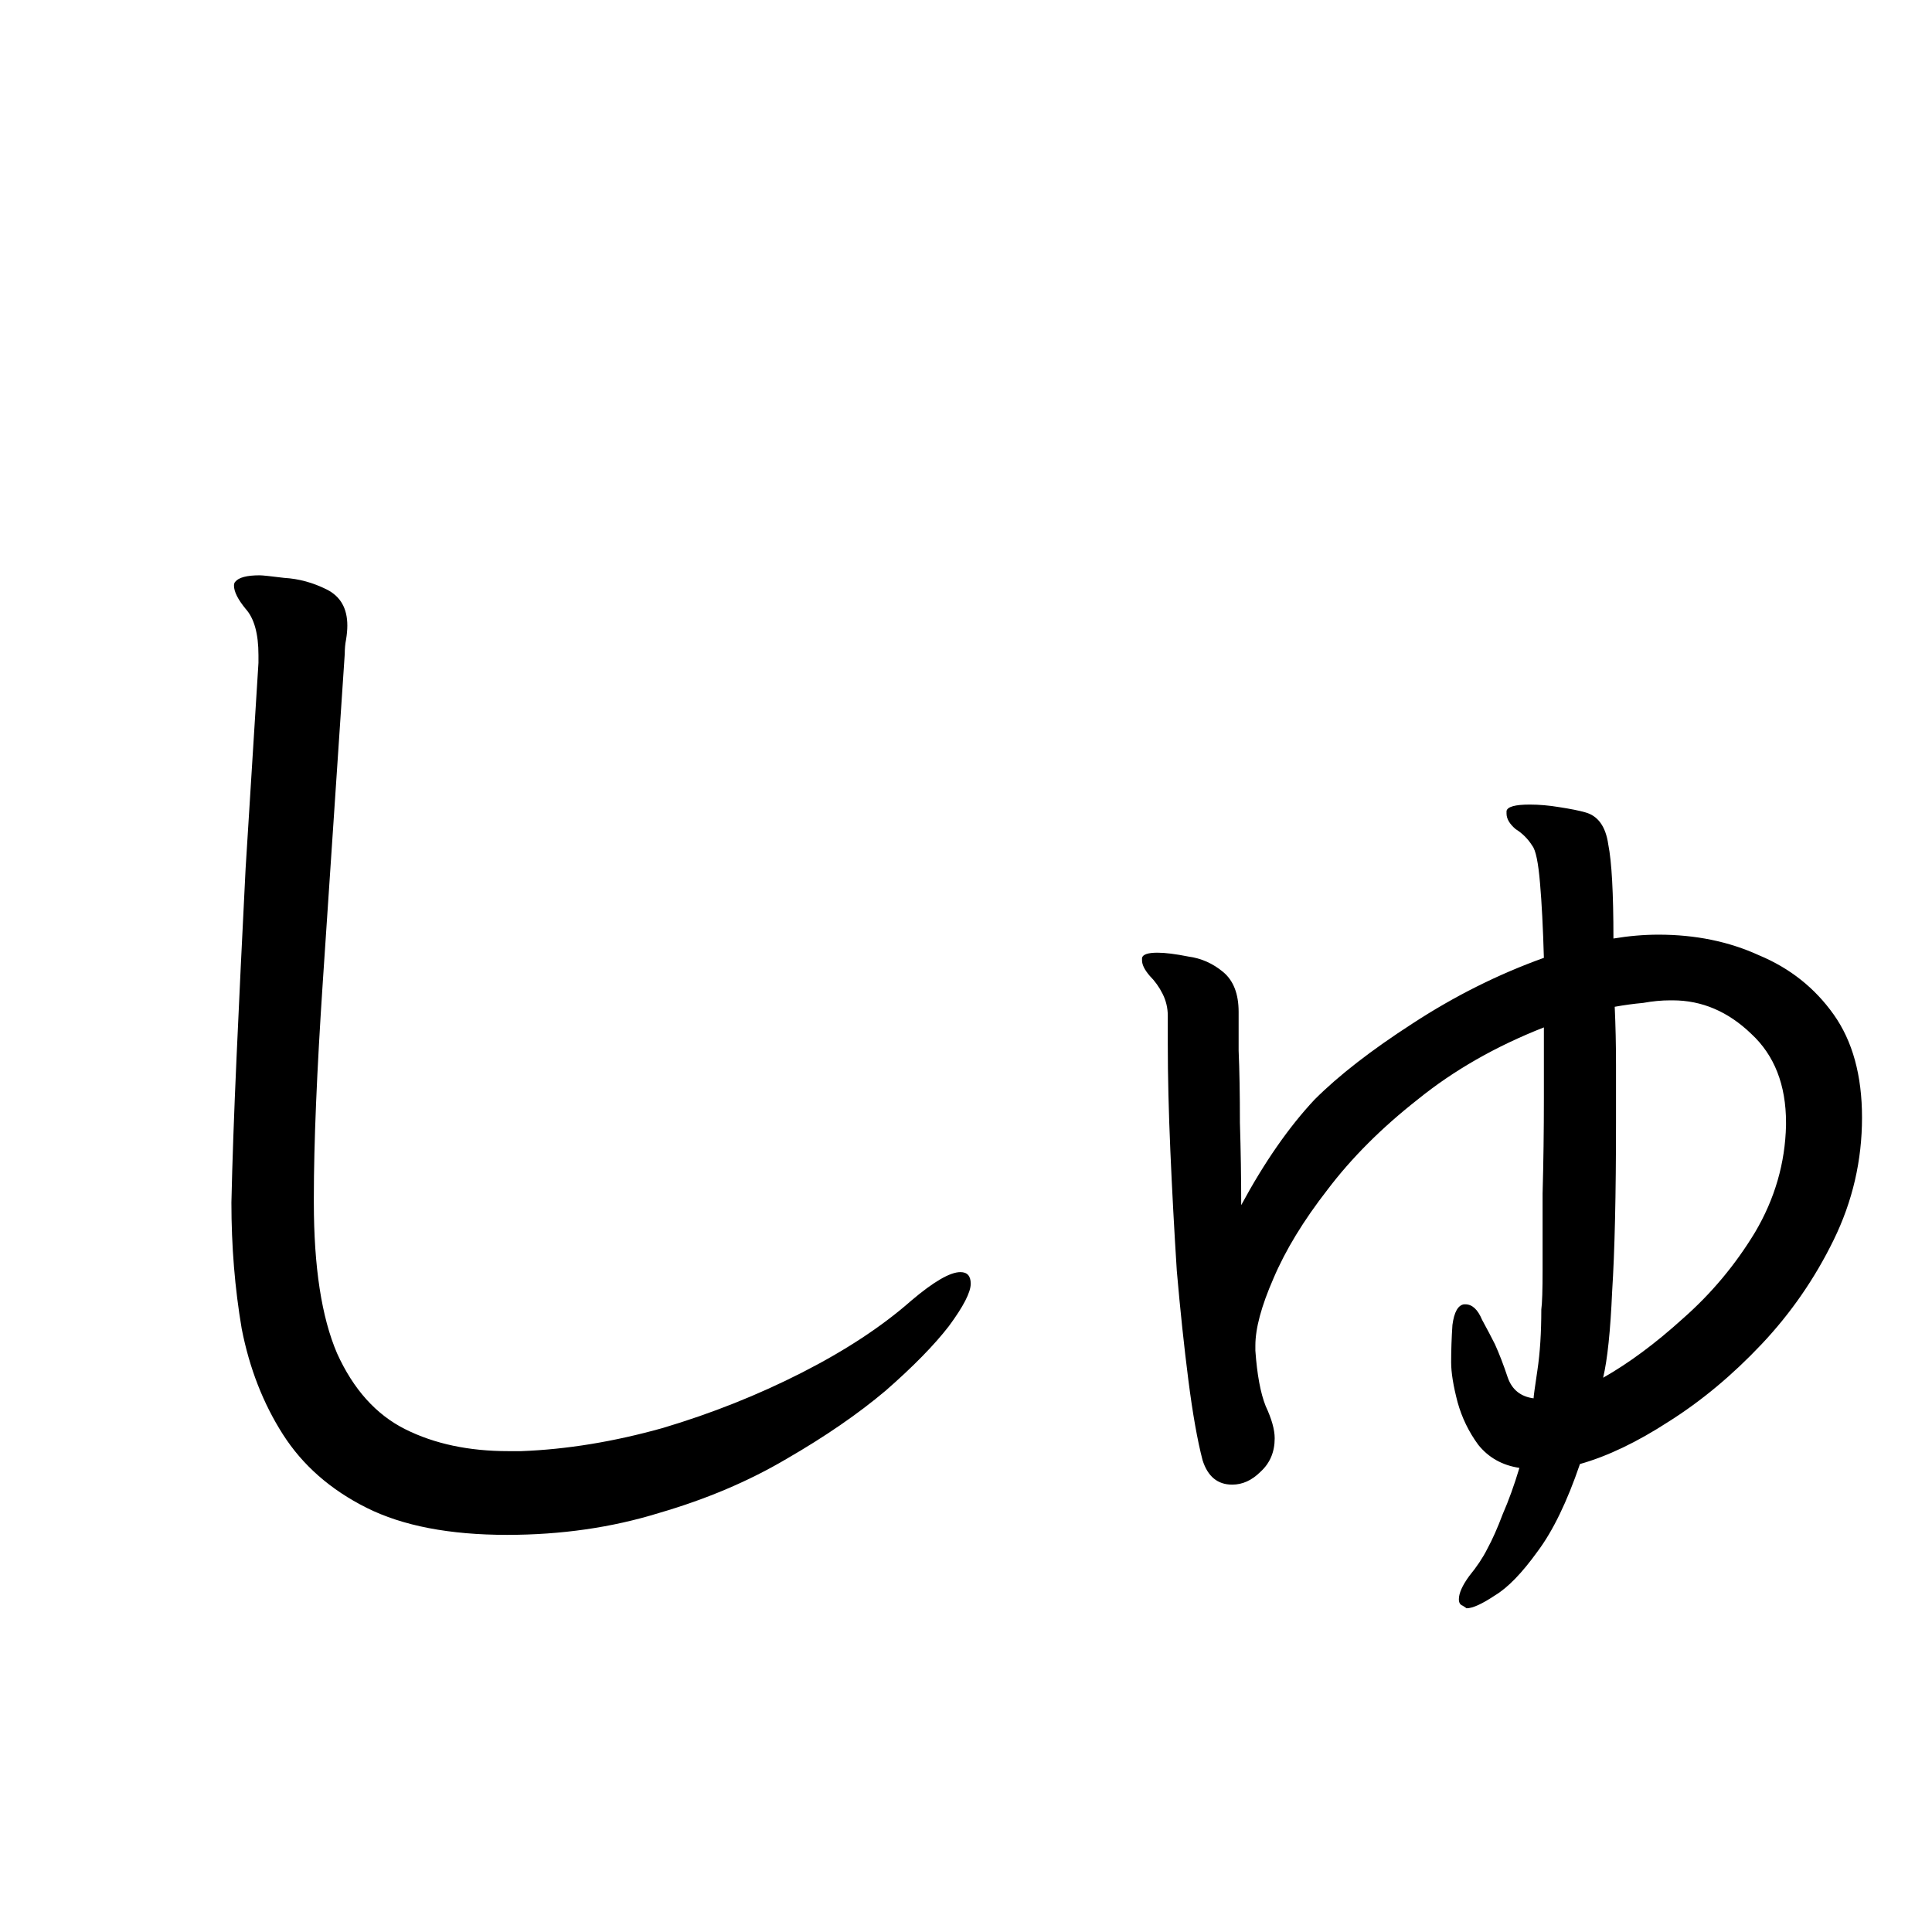 <svg viewBox="0 0 36 36" fill="none" xmlns="http://www.w3.org/2000/svg">
<rect x="0" y="0" width="36" height="36" fill="#808080" stroke="none"/>
<g clip-path="url(#clip0_2042_41)">
<rect width="36" height="36" fill="white"/>
<path d="M9.712 27.04C10.56 27.008 11.44 26.864 12.352 26.608C13.264 26.336 14.128 25.992 14.944 25.576C15.76 25.16 16.44 24.712 16.984 24.232C17.4 23.88 17.704 23.704 17.896 23.704C18.024 23.704 18.088 23.776 18.088 23.92C18.088 24.08 17.952 24.344 17.68 24.712C17.408 25.064 17.016 25.464 16.504 25.912C15.992 26.344 15.376 26.768 14.656 27.184C13.952 27.6 13.16 27.936 12.28 28.192C11.4 28.464 10.456 28.6 9.448 28.6C8.376 28.6 7.504 28.432 6.832 28.096C6.16 27.76 5.64 27.304 5.272 26.728C4.904 26.152 4.648 25.496 4.504 24.76C4.376 24.008 4.312 23.224 4.312 22.408C4.328 21.672 4.36 20.768 4.408 19.696C4.456 18.624 4.512 17.456 4.576 16.192C4.656 14.928 4.736 13.648 4.816 12.352V12.208C4.816 11.808 4.736 11.52 4.576 11.344C4.432 11.168 4.36 11.024 4.36 10.912C4.36 10.88 4.368 10.856 4.384 10.84C4.448 10.76 4.6 10.72 4.84 10.72C4.888 10.72 5.04 10.736 5.296 10.768C5.568 10.784 5.832 10.856 6.088 10.984C6.344 11.112 6.472 11.336 6.472 11.656C6.472 11.736 6.464 11.824 6.448 11.92C6.432 12 6.424 12.088 6.424 12.184C6.264 14.568 6.128 16.6 6.016 18.28C5.904 19.96 5.848 21.304 5.848 22.312V22.408C5.848 23.608 5.992 24.544 6.28 25.216C6.584 25.888 7.008 26.36 7.552 26.632C8.096 26.904 8.736 27.04 9.472 27.04H9.712ZM27.304 24.304C27.432 24.304 27.536 24.4 27.616 24.592C27.712 24.768 27.792 24.92 27.856 25.048C27.936 25.224 28.016 25.432 28.096 25.672C28.176 25.896 28.336 26.024 28.576 26.056C28.576 26.024 28.6 25.848 28.648 25.528C28.696 25.208 28.72 24.832 28.72 24.4C28.736 24.288 28.744 24.04 28.744 23.656C28.744 23.272 28.744 22.8 28.744 22.24C28.76 21.664 28.768 21.072 28.768 20.464V19.144C27.872 19.496 27.088 19.944 26.416 20.488C25.744 21.016 25.184 21.576 24.736 22.168C24.288 22.744 23.952 23.296 23.728 23.824C23.504 24.336 23.392 24.752 23.392 25.072V25.168C23.424 25.616 23.488 25.96 23.584 26.2C23.696 26.44 23.752 26.64 23.752 26.8C23.752 27.056 23.664 27.264 23.488 27.424C23.328 27.584 23.152 27.664 22.96 27.664C22.688 27.664 22.504 27.512 22.408 27.208C22.312 26.84 22.224 26.344 22.144 25.72C22.064 25.096 21.992 24.416 21.928 23.68C21.88 22.928 21.84 22.184 21.808 21.448C21.776 20.712 21.76 20.048 21.76 19.456V18.928C21.76 18.784 21.728 18.648 21.664 18.52C21.6 18.392 21.52 18.28 21.424 18.184C21.328 18.072 21.28 17.976 21.28 17.896V17.848C21.296 17.784 21.392 17.752 21.568 17.752C21.712 17.752 21.904 17.776 22.144 17.824C22.384 17.856 22.6 17.952 22.792 18.112C22.984 18.272 23.08 18.52 23.08 18.856C23.08 18.952 23.08 19.192 23.08 19.576C23.096 19.944 23.104 20.392 23.104 20.92C23.12 21.432 23.128 21.944 23.128 22.456C23.56 21.656 24.016 21 24.496 20.488C24.944 20.04 25.552 19.568 26.32 19.072C27.104 18.56 27.92 18.152 28.768 17.848C28.752 17.288 28.728 16.824 28.696 16.456C28.664 16.072 28.616 15.84 28.552 15.76C28.472 15.632 28.368 15.528 28.24 15.448C28.128 15.352 28.072 15.256 28.072 15.16V15.112C28.088 15.032 28.232 14.992 28.504 14.992C28.68 14.992 28.864 15.008 29.056 15.04C29.264 15.072 29.424 15.104 29.536 15.136C29.776 15.2 29.92 15.4 29.968 15.736C30.032 16.056 30.064 16.64 30.064 17.488C30.352 17.44 30.632 17.416 30.904 17.416C31.592 17.416 32.216 17.544 32.776 17.8C33.352 18.04 33.816 18.408 34.168 18.904C34.52 19.4 34.696 20.04 34.696 20.824C34.696 21.624 34.52 22.384 34.168 23.104C33.816 23.824 33.368 24.472 32.824 25.048C32.28 25.624 31.704 26.104 31.096 26.488C30.504 26.872 29.952 27.136 29.44 27.28C29.2 27.984 28.936 28.528 28.648 28.912C28.36 29.312 28.096 29.584 27.856 29.728C27.616 29.888 27.44 29.968 27.328 29.968C27.328 29.968 27.304 29.952 27.256 29.92C27.208 29.904 27.184 29.864 27.184 29.8C27.184 29.688 27.248 29.544 27.376 29.368C27.52 29.192 27.632 29.024 27.712 28.864C27.808 28.688 27.904 28.472 28 28.216C28.112 27.96 28.216 27.672 28.312 27.352C27.992 27.304 27.736 27.16 27.544 26.92C27.368 26.68 27.24 26.416 27.16 26.128C27.08 25.824 27.04 25.576 27.04 25.384C27.04 25.16 27.048 24.928 27.064 24.688C27.096 24.448 27.168 24.32 27.28 24.304H27.304ZM33.28 20.92C33.28 20.216 33.064 19.664 32.632 19.264C32.2 18.848 31.712 18.64 31.168 18.64H31.12C30.96 18.64 30.792 18.656 30.616 18.688C30.44 18.704 30.264 18.728 30.088 18.76C30.104 19.112 30.112 19.472 30.112 19.84C30.112 20.192 30.112 20.552 30.112 20.92C30.112 22.264 30.088 23.312 30.04 24.064C30.008 24.8 29.952 25.336 29.872 25.672C30.352 25.4 30.848 25.032 31.36 24.568C31.888 24.104 32.336 23.568 32.704 22.96C33.072 22.336 33.264 21.672 33.28 20.968V20.92Z" fill="black"/>
</g>
<defs>
<clipPath id="clip0_2042_41">
<rect width="36" height="36" fill="white"/>
</clipPath>
</defs>
</svg>
